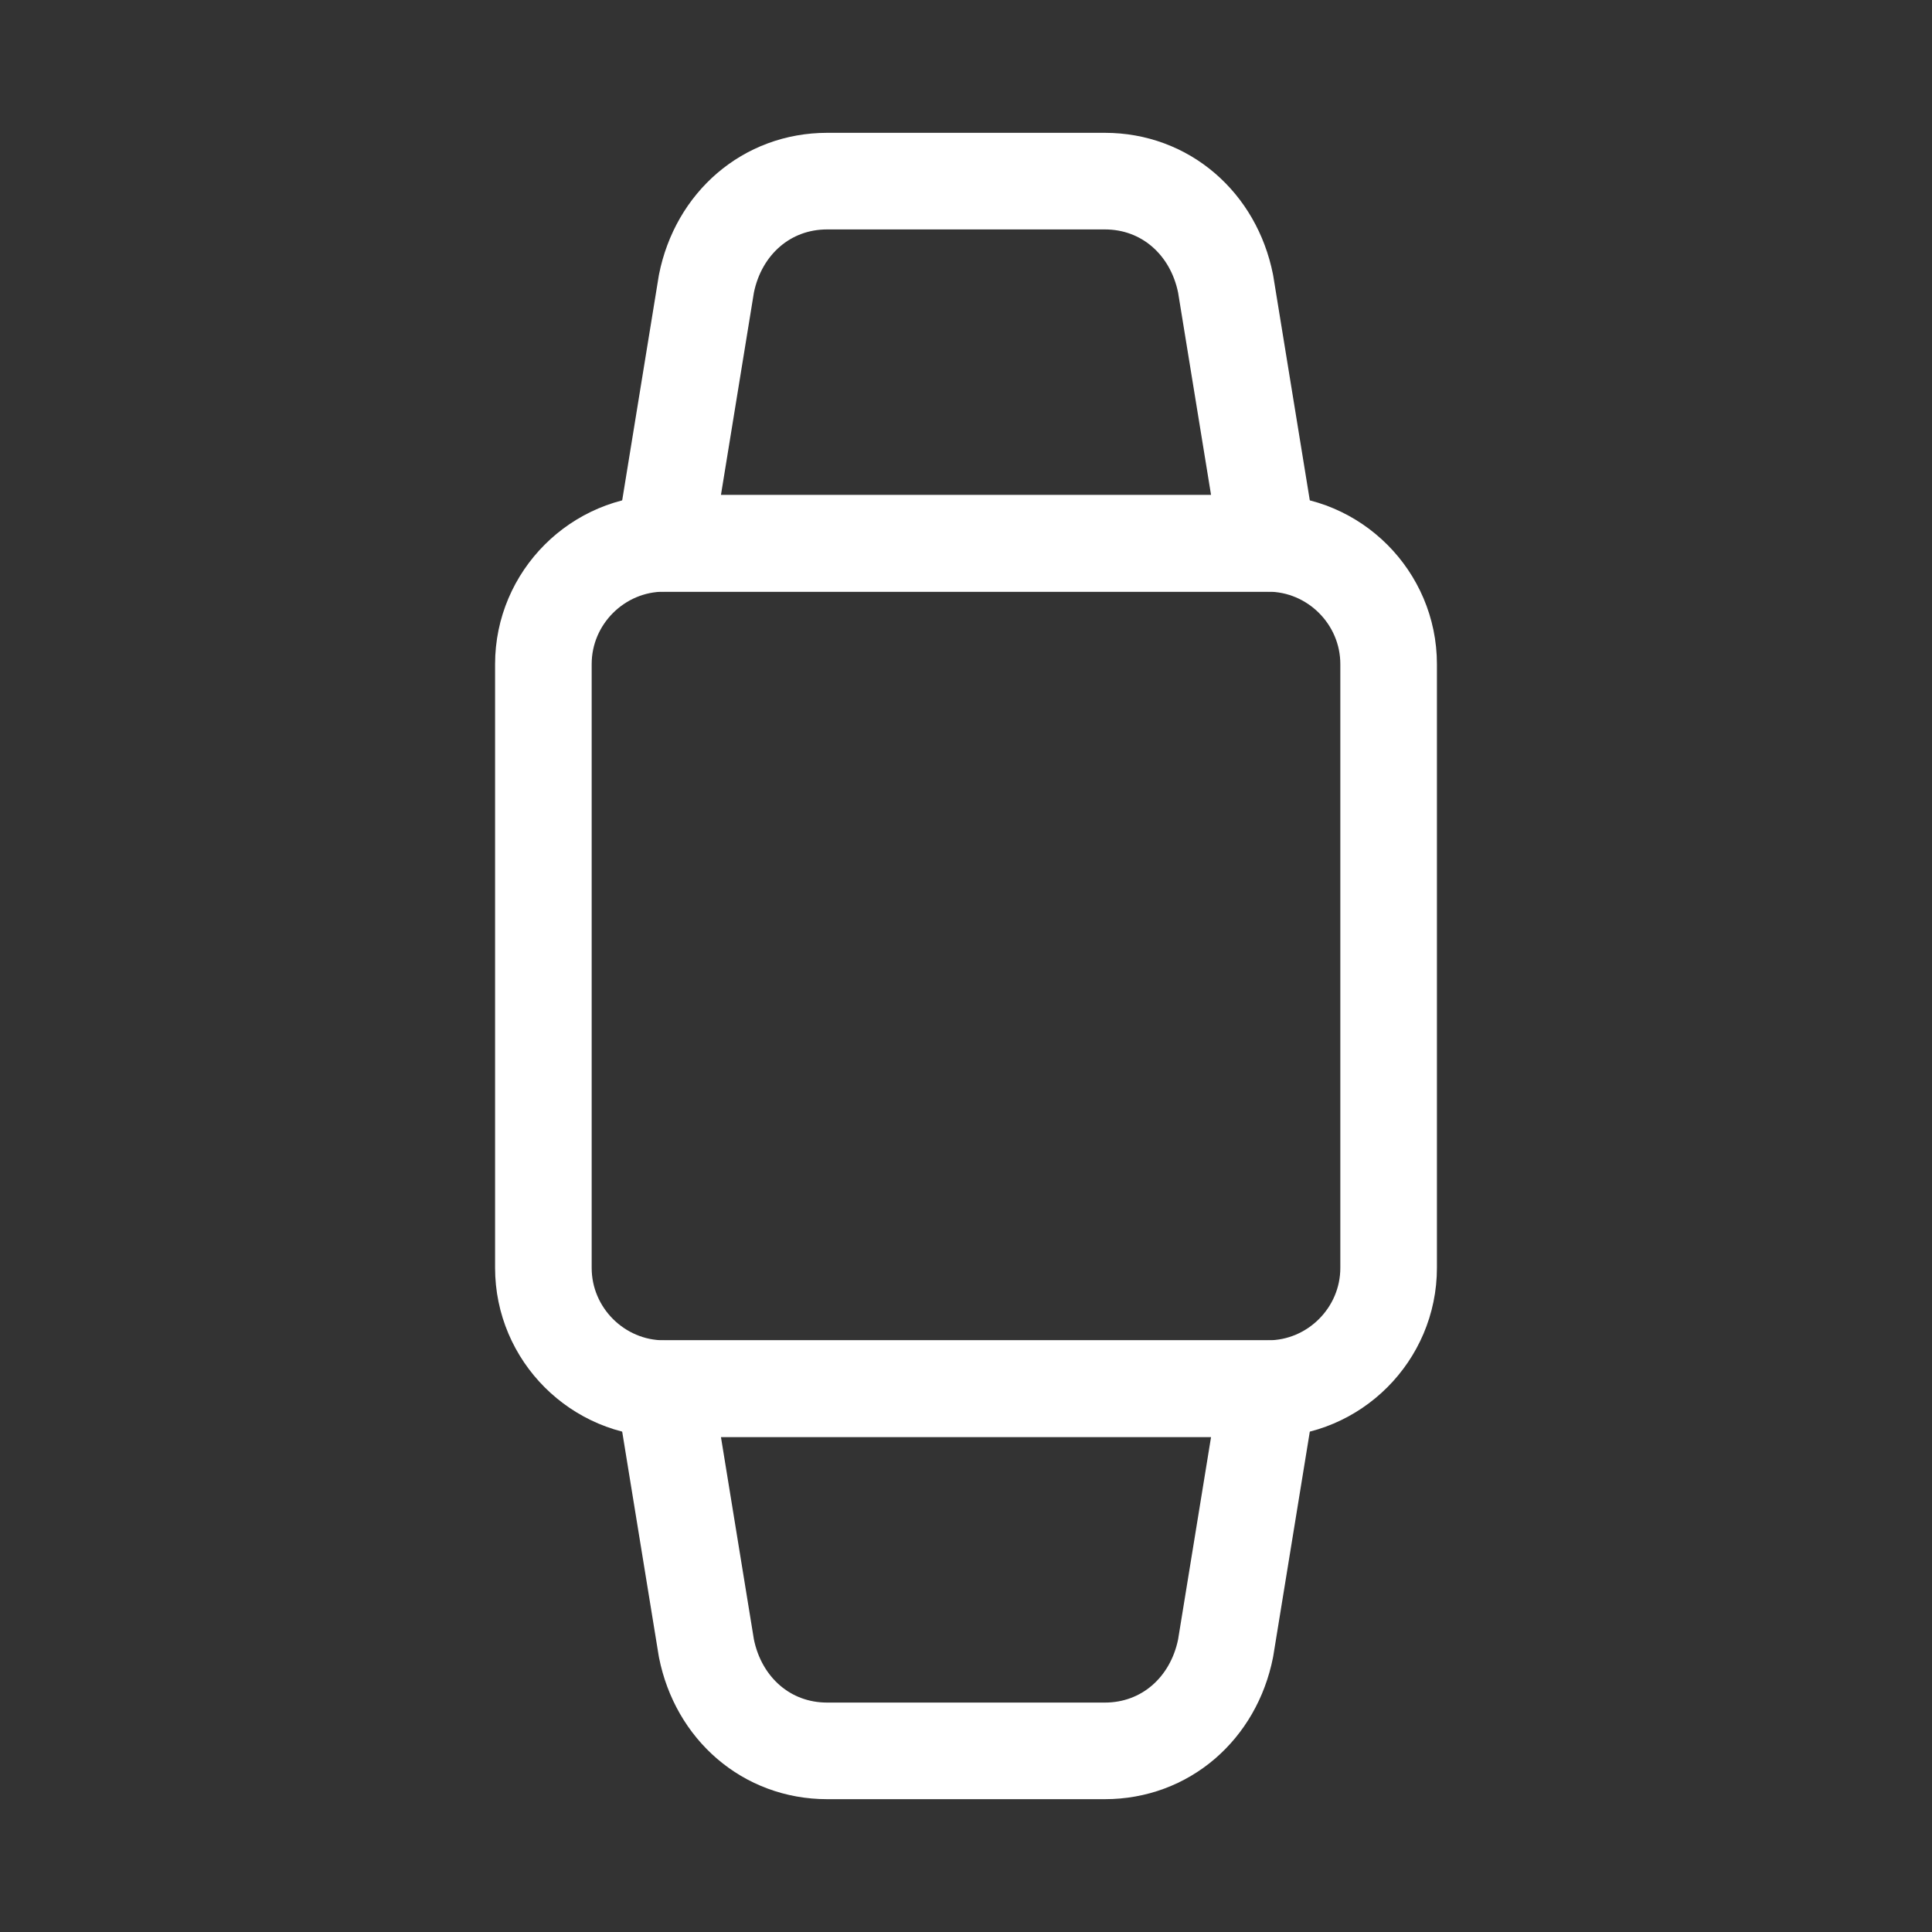 <svg width="60" height="60" viewBox="0 0 60 60" fill="none" xmlns="http://www.w3.org/2000/svg">
<rect x="0" y="0" width="60" height="60" fill="#333333" stroke="none"/>
<path d="M39.375 43.125H20.625C18.562 43.125 16.875 41.438 16.875 39.375V20.625C16.875 18.562 18.562 16.875 20.625 16.875H39.375C41.438 16.875 43.125 18.562 43.125 20.625V39.375C43.125 41.438 41.438 43.125 39.375 43.125Z" stroke="white" stroke-width="3" stroke-miterlimit="10" stroke-linecap="round" stroke-linejoin="round"/>
<path d="M39.375 16.875H20.625L21.938 8.812C22.312 6.938 23.812 5.625 25.688 5.625H34.312C36.188 5.625 37.688 6.938 38.062 8.812L39.375 16.875Z" stroke="white" stroke-width="3" stroke-miterlimit="10" stroke-linecap="round" stroke-linejoin="round"/>
<path d="M34.312 54.375H25.688C23.812 54.375 22.312 53.062 21.938 51.188L20.625 43.125H39.375L38.062 51.188C37.688 53.062 36.188 54.375 34.312 54.375Z" stroke="white" stroke-width="3" stroke-miterlimit="10" stroke-linecap="round" stroke-linejoin="round"/>
</svg>
